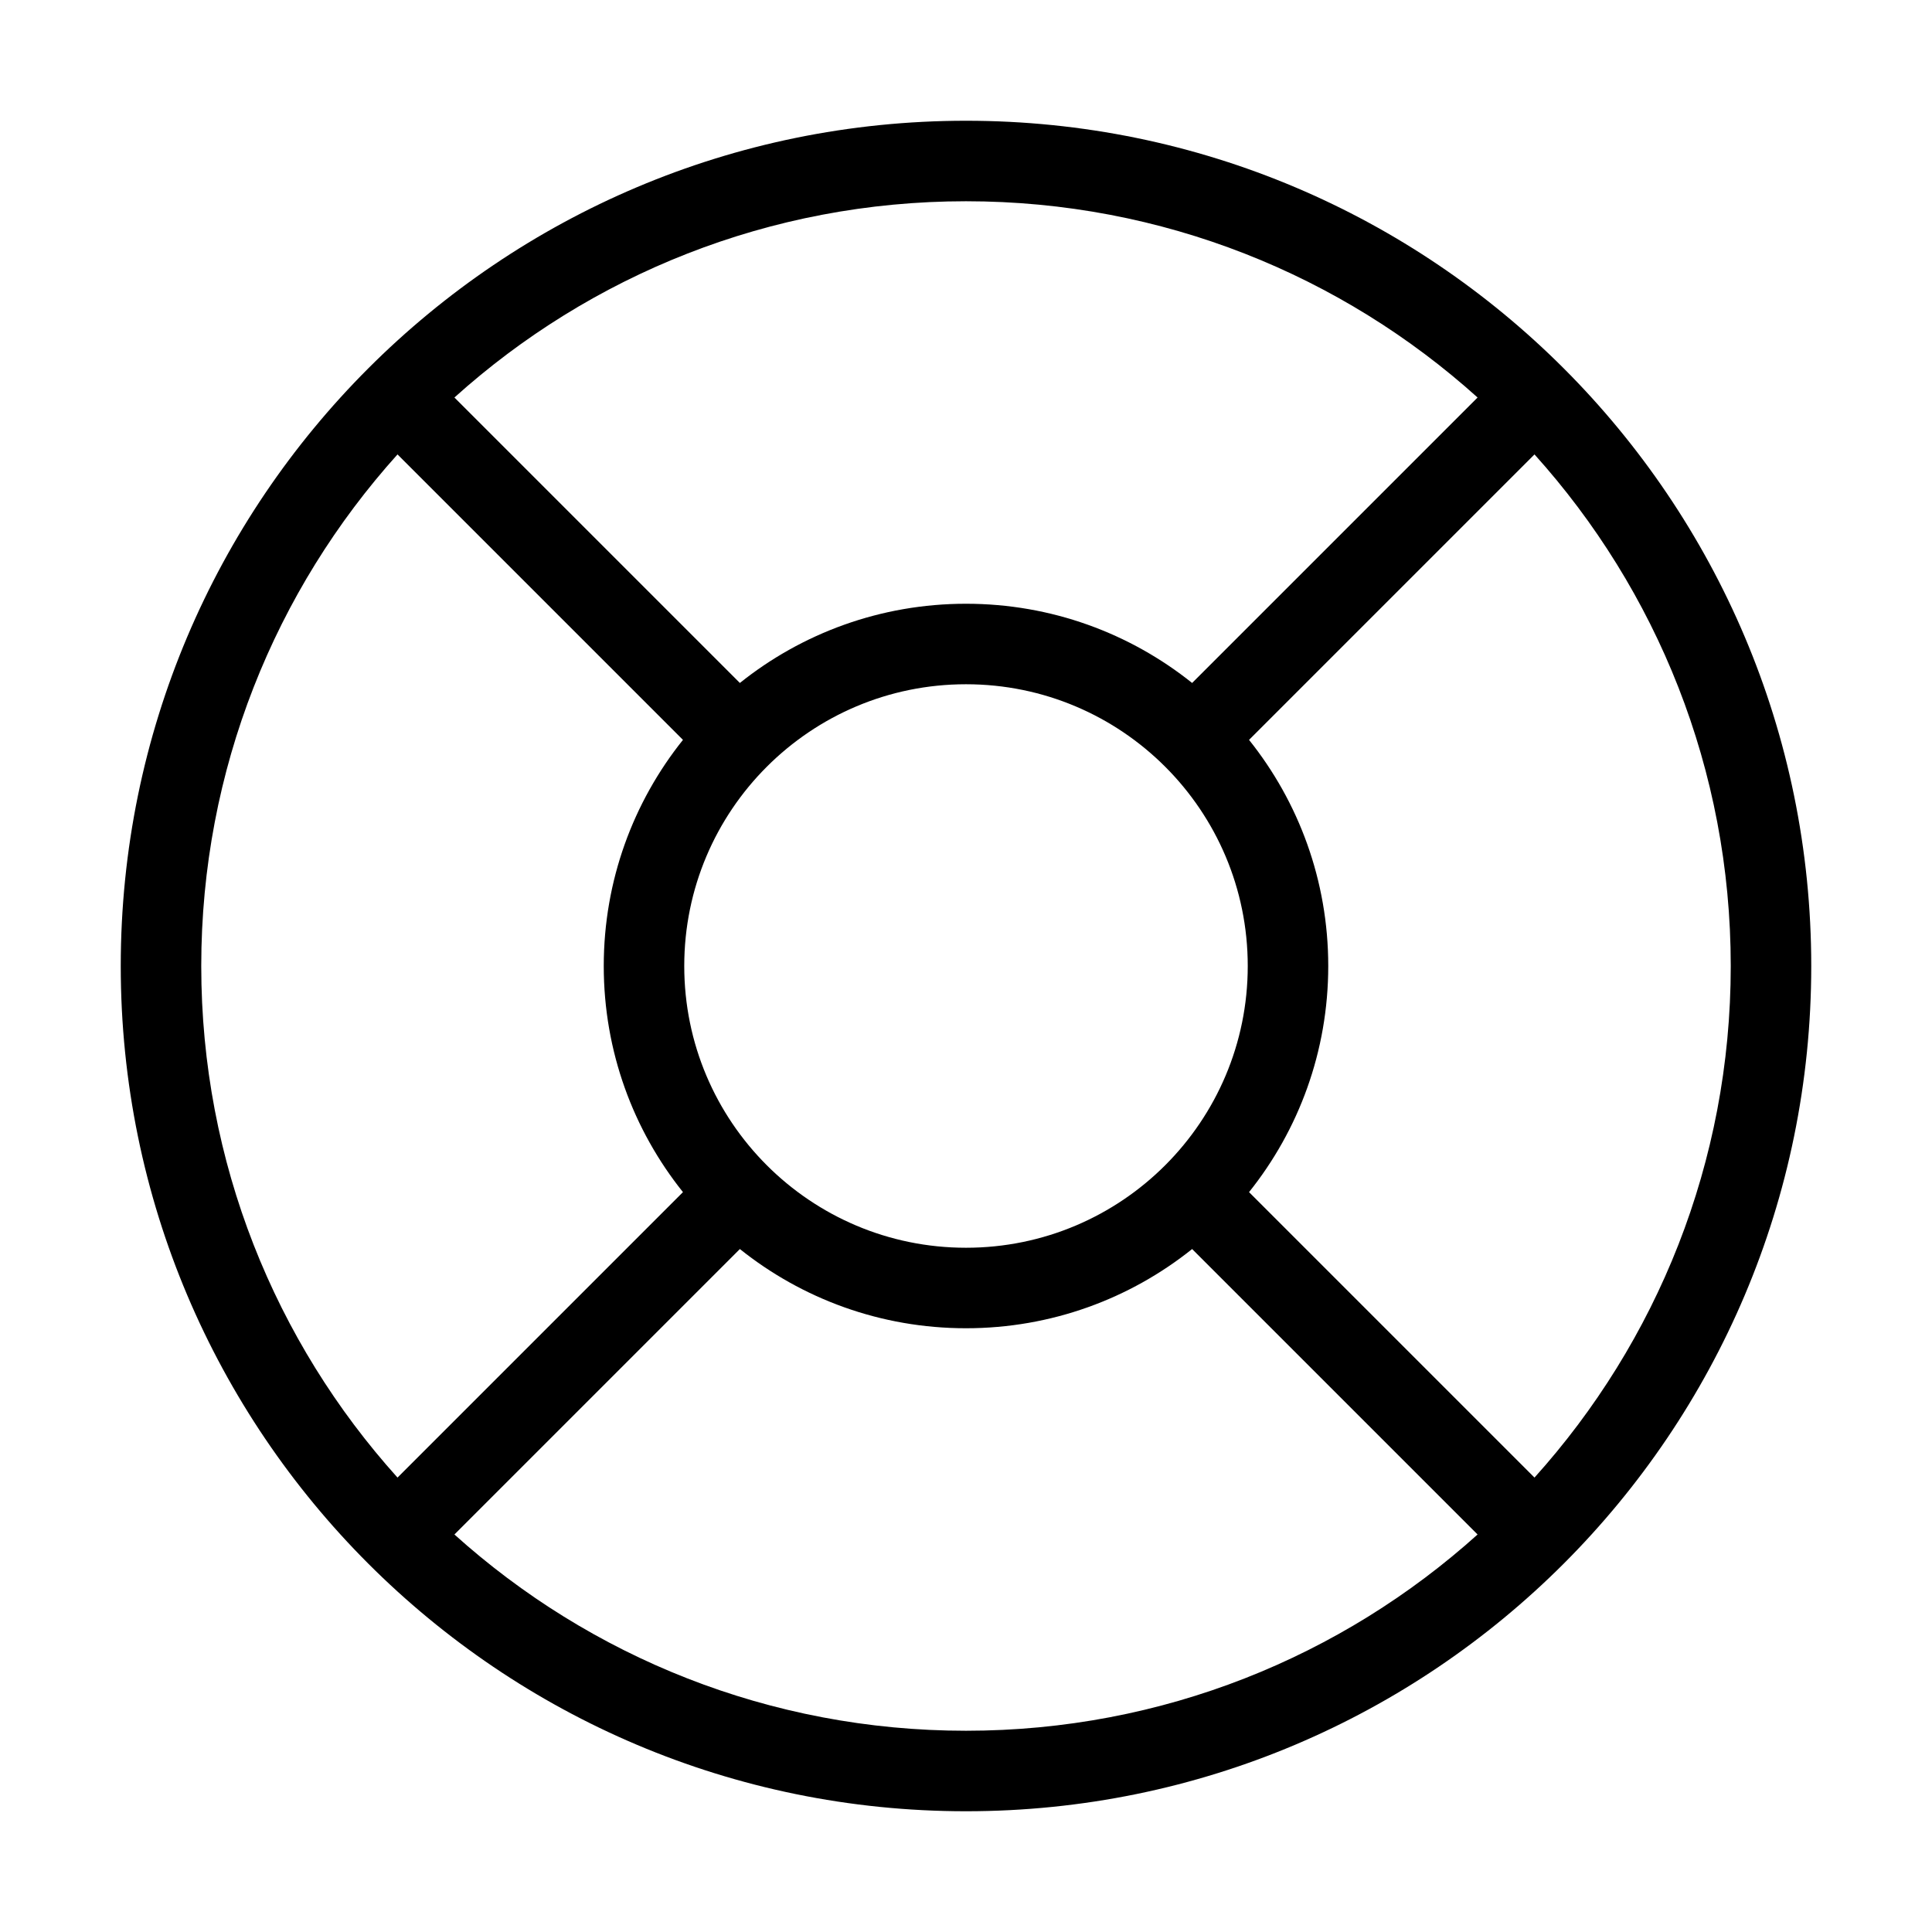 <svg width="24" height="24" viewBox="0 0 24 24" fill="#000000" xmlns="http://www.w3.org/2000/svg">
    <path fill-rule="evenodd" clip-rule="evenodd" d="M5.645 4.938C7.329 3.422 9.557 2.5 12 2.5C14.444 2.5 16.671 3.422 18.355 4.938L14.809 8.484C14.039 7.868 13.062 7.5 12 7.5C10.938 7.5 9.961 7.868 9.191 8.484L5.645 4.938ZM4.938 5.645C3.422 7.329 2.5 9.557 2.5 12C2.5 14.444 3.422 16.671 4.938 18.355L8.484 14.809C7.868 14.039 7.5 13.062 7.5 12C7.5 10.938 7.868 9.961 8.484 9.191L4.938 5.645ZM9.191 15.516L5.645 19.062C7.329 20.578 9.557 21.5 12 21.5C14.444 21.5 16.671 20.578 18.355 19.062L14.809 15.516C14.039 16.132 13.062 16.5 12 16.5C10.938 16.5 9.961 16.132 9.191 15.516ZM21.5 12C21.5 14.444 20.578 16.671 19.062 18.355L15.516 14.809C16.132 14.039 16.5 13.062 16.5 12C16.5 10.938 16.132 9.961 15.516 9.191L19.062 5.645C20.578 7.329 21.5 9.557 21.5 12ZM12 1.5C6.201 1.5 1.5 6.201 1.5 12C1.5 17.799 6.201 22.5 12 22.5C17.799 22.5 22.5 17.799 22.5 12C22.5 6.201 17.799 1.5 12 1.5ZM12 8.5C10.067 8.5 8.5 10.067 8.5 12C8.5 13.933 10.067 15.5 12 15.5C13.933 15.5 15.5 13.933 15.5 12C15.5 10.067 13.933 8.5 12 8.5Z" />
</svg>
